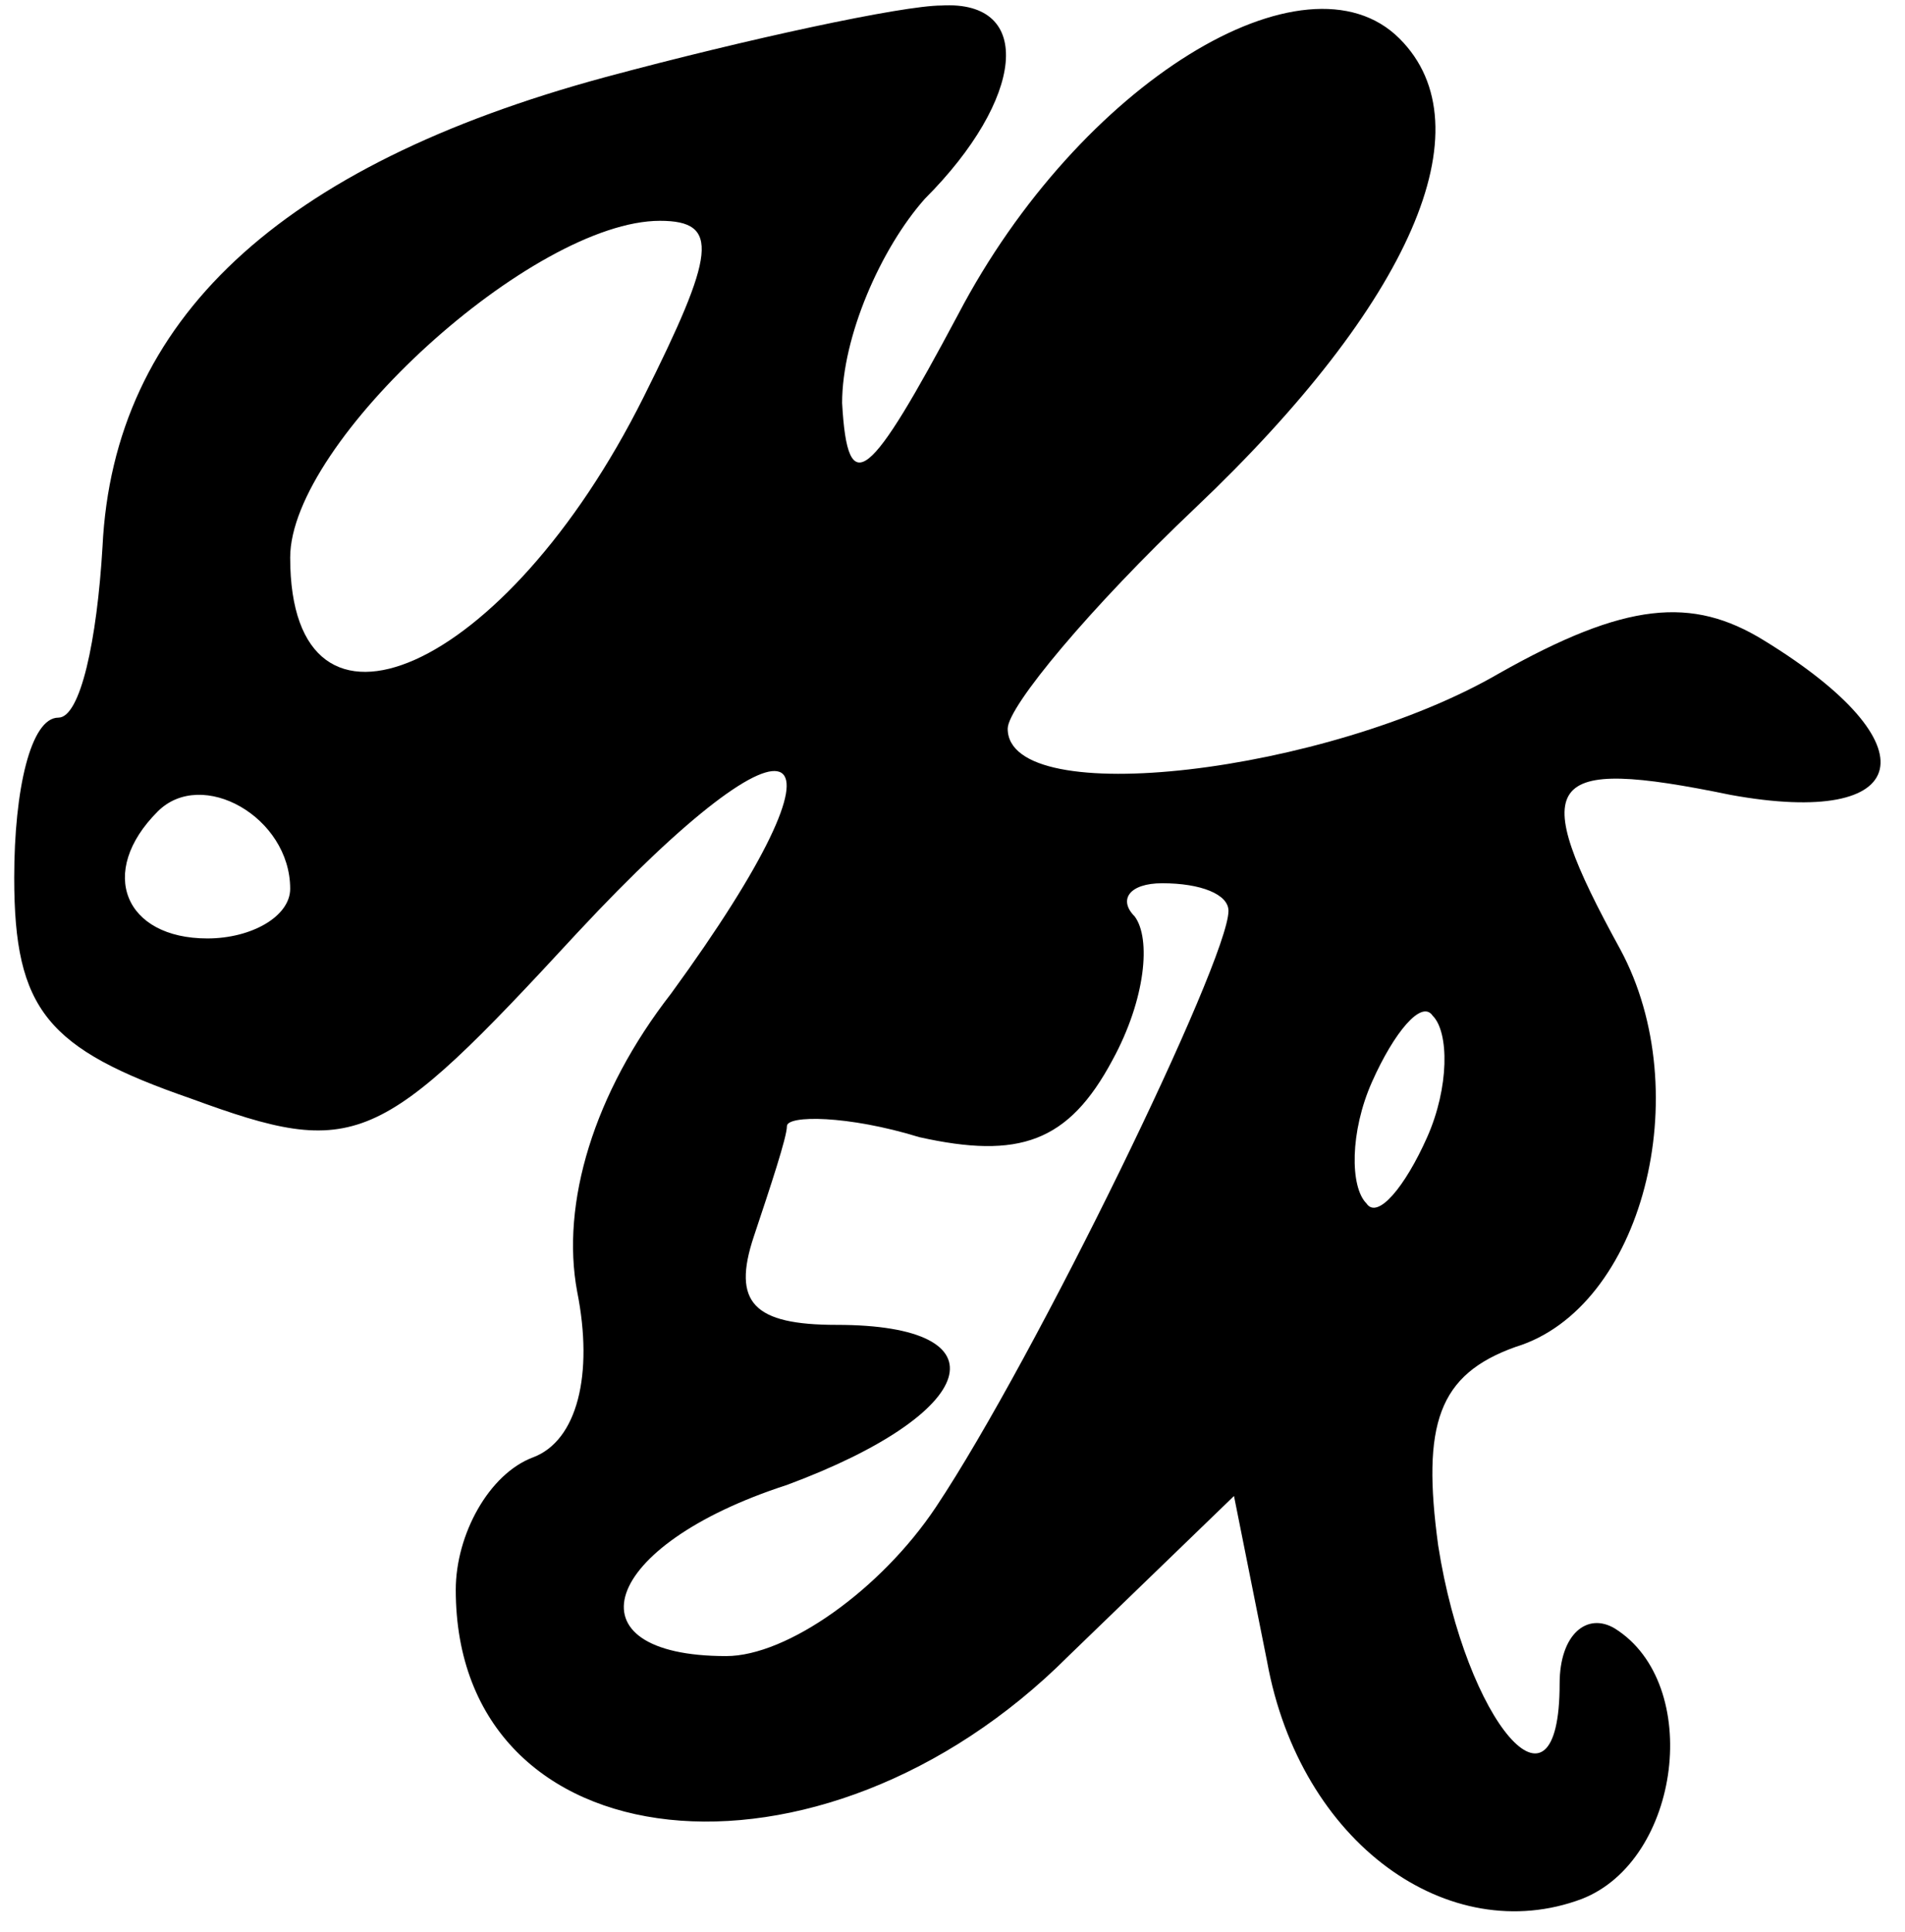 <?xml version="1.0" encoding="UTF-8" standalone="yes"?>
<svg version="1.0" xmlns="http://www.w3.org/2000/svg" width="8.895mm" height="9.02mm" viewBox="0 0 34 35" preserveAspectRatio="xMidYMid meet">
  <g transform="translate(0,35) scale(0.1,-0.1)" fill="#000000" stroke="none">
    <path d="M107 336 c-59 -16 -89 -44 -91 -85 -1 -17 -4 -31 -8 -31 -5 0 -8 -13
-8 -29 0 -24 6 -31 32 -40 30 -11 34 -9 70 30 41 44 52 37 17 -11 -14 -18 -20
-38 -17 -54 3 -15 0 -27 -8 -30 -8 -3 -14 -14 -14 -24 0 -50 66 -57 111 -12
l30 29 6 -30 c6 -33 33 -52 57 -43 18 7 22 39 6 49 -5 3 -10 -1 -10 -10 0 -27
-17 -7 -22 25 -3 22 0 31 14 36 23 7 33 46 19 72 -17 31 -14 35 20 28 33 -6
37 9 6 28 -13 8 -25 7 -48 -6 -31 -18 -89 -25 -89 -10 0 4 15 22 34 40 39 37
53 69 37 85 -17 17 -58 -8 -80 -50 -16 -30 -20 -34 -21 -16 0 12 7 28 15 37
18 18 20 36 3 35 -7 0 -35 -6 -61 -13z m7 -58 c-25 -50 -64 -67 -64 -29 0 21
44 61 67 61 11 0 10 -6 -3 -32z m-64 -89 c0 -5 -7 -9 -15 -9 -15 0 -20 12 -9
23 8 8 24 -1 24 -14z m170 -4 c0 -9 -35 -81 -53 -108 -10 -15 -27 -27 -38 -27
-29 0 -23 20 11 31 35 13 40 29 9 29 -15 0 -19 4 -15 16 3 9 6 18 6 20 0 2 11
2 24 -2 18 -4 27 -1 35 14 6 11 7 22 4 26 -3 3 -1 6 5 6 7 0 12 -2 12 -5z m36
-41 c-4 -9 -9 -15 -11 -12 -3 3 -3 13 1 22 4 9 9 15 11 12 3 -3 3 -13 -1 -22z"/>
  </g>
</svg>